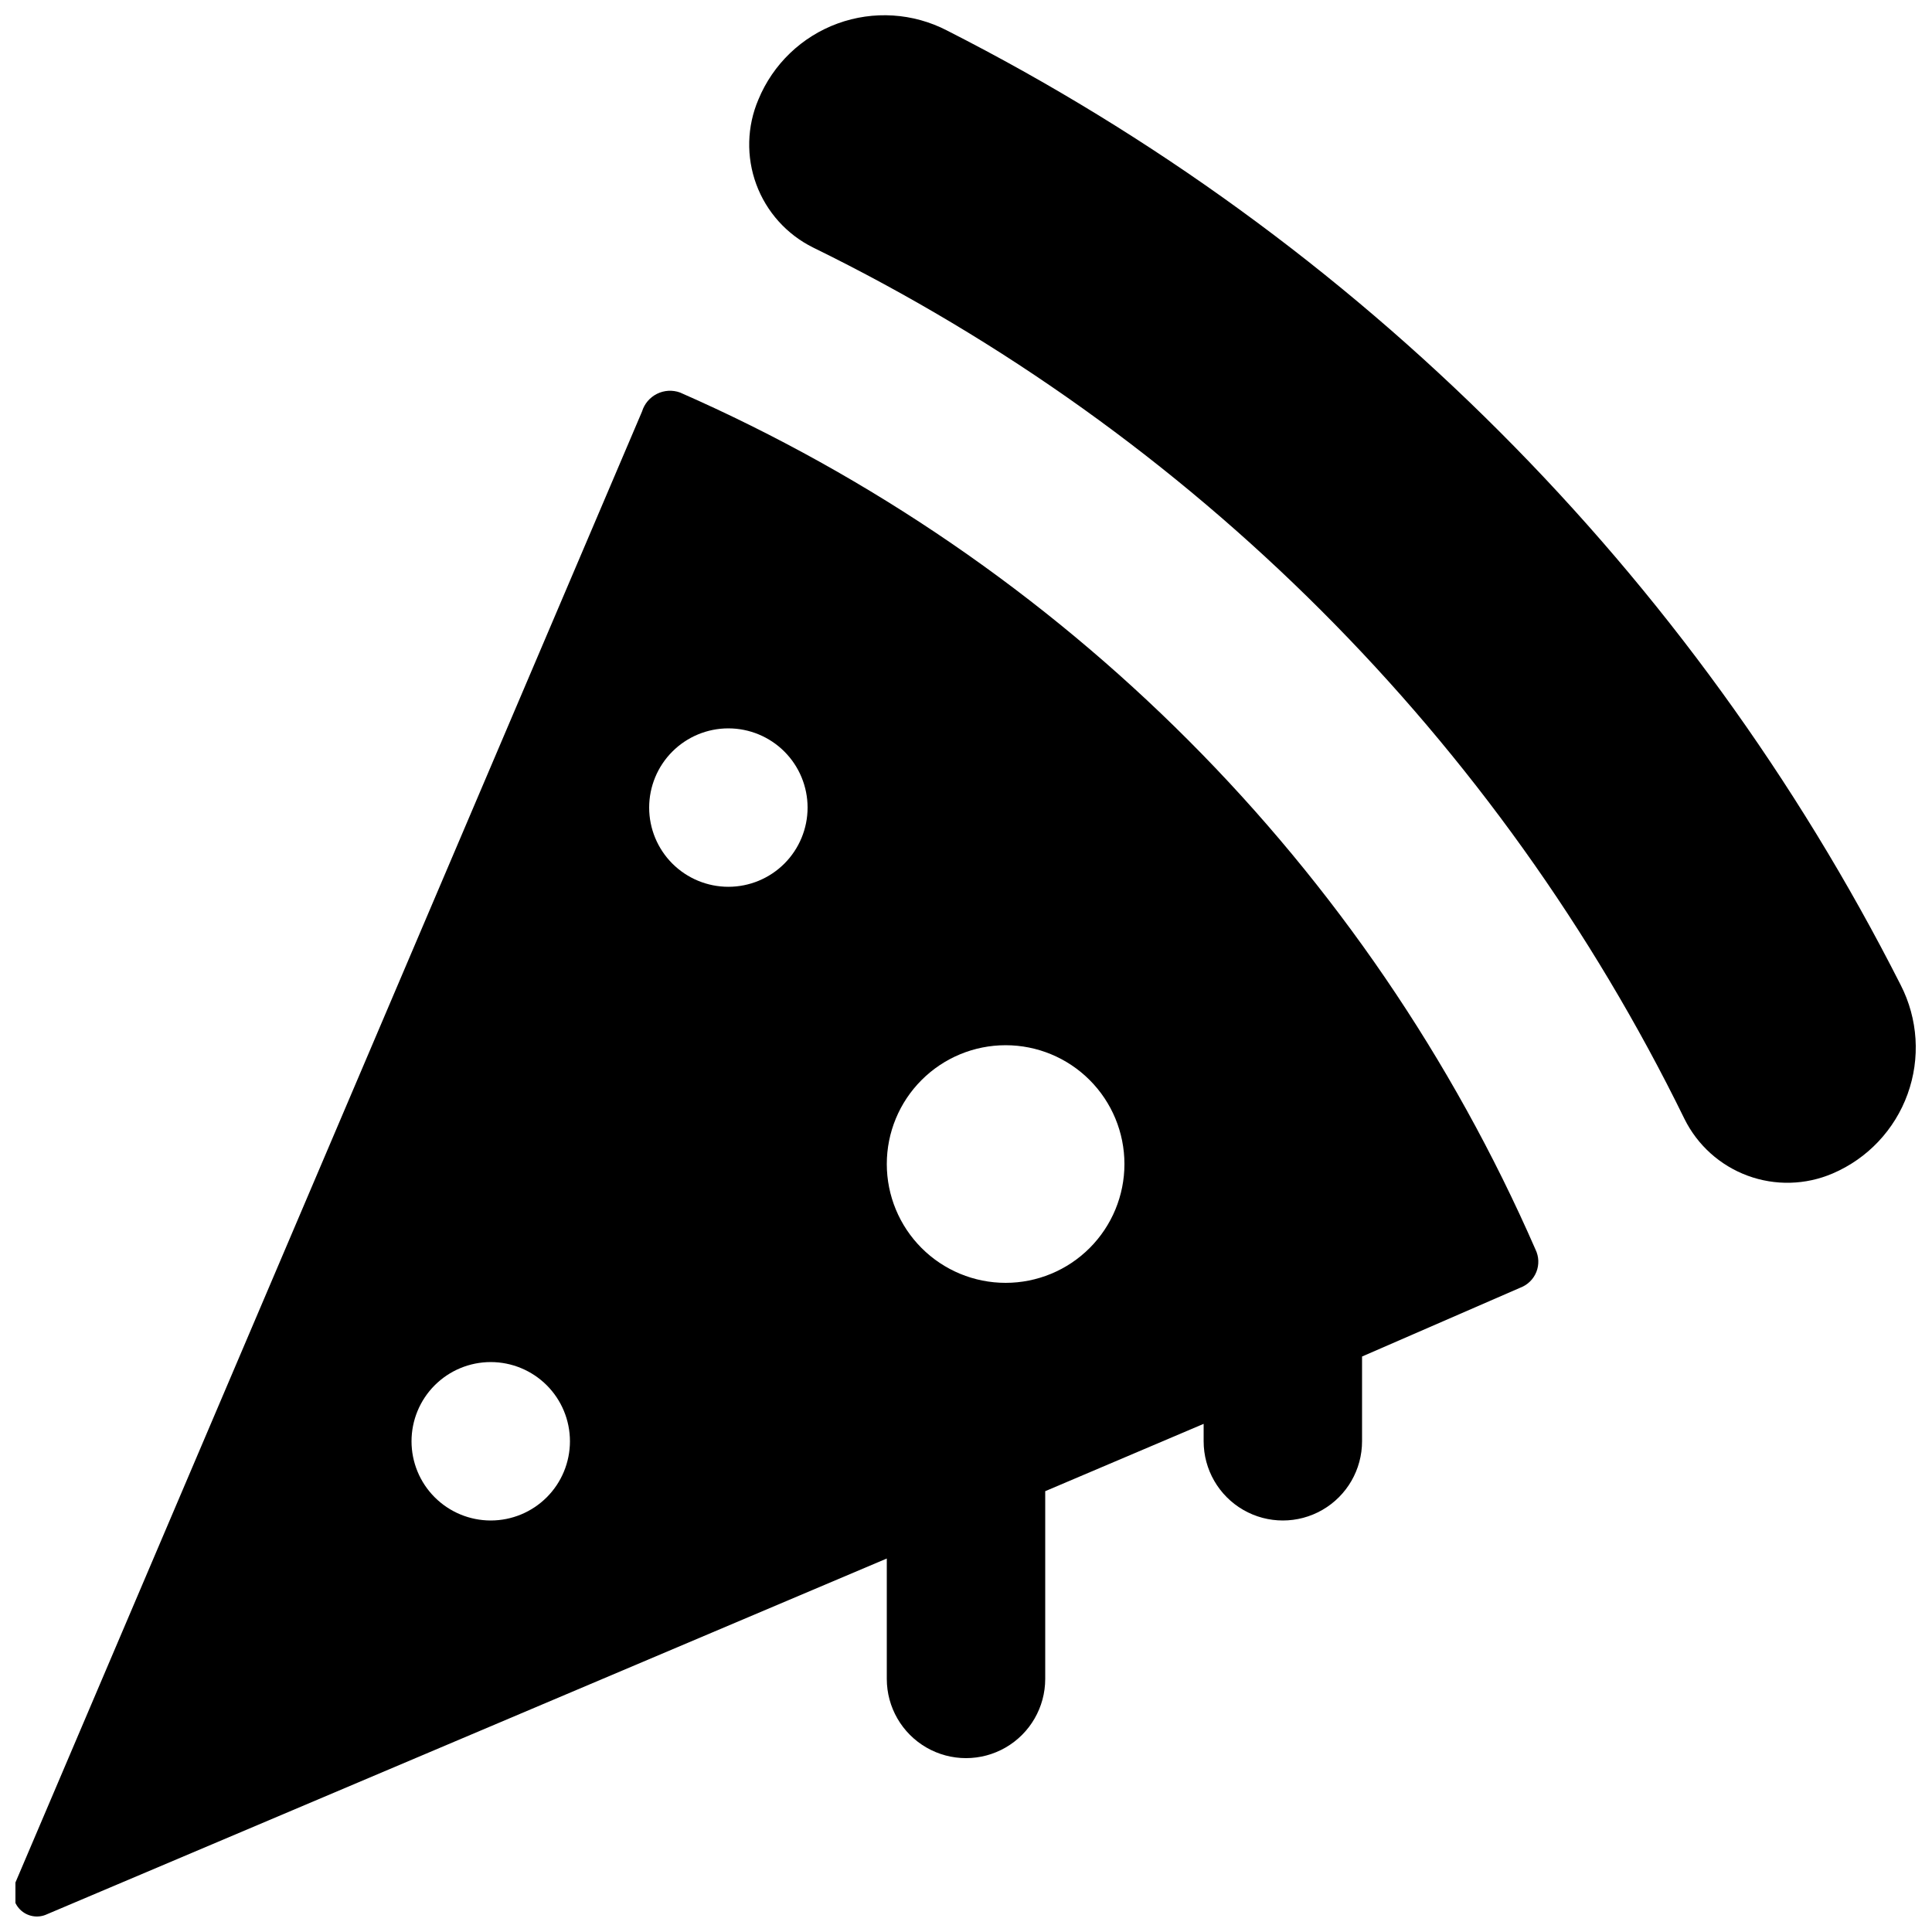 <?xml version="1.0" encoding="UTF-8"?>
<!-- Uploaded to: ICON Repo, www.svgrepo.com, Generator: ICON Repo Mixer Tools -->
<svg width="800px" height="800px" version="1.1" viewBox="144 144 512 512" xmlns="http://www.w3.org/2000/svg">
 <defs>
  <clipPath id="b">
   <path d="m342 148.09h309.9v309.91h-309.9z"/>
  </clipPath>
  <clipPath id="a">
   <path d="m148.09 247h403.91v404.9h-403.91z"/>
  </clipPath>
 </defs>
 <g>
  <g clip-path="url(#b)">
   <path d="m394.96 152.08c-8.98-4.648-19.496-5.316-28.992-1.848-9.5 3.473-17.105 10.77-20.969 20.109-3.062 7.156-3.266 15.211-0.574 22.512 2.695 7.301 8.082 13.293 15.059 16.746 100.47 49.199 181.71 130.44 230.91 230.91 3.449 6.977 9.441 12.363 16.742 15.059 7.301 2.695 15.355 2.488 22.512-0.574 9.262-3.953 16.465-11.582 19.887-21.055 3.426-9.473 2.762-19.941-1.836-28.906-55.266-109-143.79-197.59-252.74-252.95z"/>
  </g>
  <g clip-path="url(#a)">
   <path d="m379.01 588.93c0 7.5 4 14.43 10.496 18.18 6.492 3.75 14.496 3.75 20.992 0 6.492-3.75 10.496-10.68 10.496-18.18v-49.75l41.984-17.844v4.617c0 7.5 4 14.43 10.496 18.18 6.492 3.75 14.496 3.75 20.988 0 6.496-3.75 10.496-10.68 10.496-18.18v-22.461l41.984-18.262c1.926-0.734 3.453-2.246 4.215-4.16 0.758-1.918 0.676-4.062-0.227-5.918-44.348-101.5-125.29-182.59-226.71-227.13-2.004-0.727-4.215-0.598-6.121 0.355s-3.336 2.644-3.957 4.684l-166.05 389.82c-1.148 2.41-0.656 5.281 1.23 7.168s4.758 2.379 7.168 1.23l222.52-94.254zm-104.96-41.984c-5.566 0-10.906-2.211-14.844-6.148-3.938-3.934-6.148-9.273-6.148-14.844 0-5.566 2.211-10.906 6.148-14.844 3.938-3.934 9.277-6.148 14.844-6.148s10.906 2.215 14.844 6.148c3.938 3.938 6.148 9.277 6.148 14.844 0 5.57-2.211 10.91-6.148 14.844-3.938 3.938-9.277 6.148-14.844 6.148zm62.977-167.94v0.004c-5.57 0-10.906-2.215-14.844-6.148-3.938-3.938-6.148-9.277-6.148-14.844 0-5.57 2.211-10.906 6.148-14.844s9.273-6.148 14.844-6.148c5.566 0 10.906 2.211 14.844 6.148 3.934 3.938 6.148 9.273 6.148 14.844 0 5.566-2.215 10.906-6.148 14.844-3.938 3.934-9.277 6.148-14.844 6.148zm73.473 41.984v0.004c8.352 0 16.359 3.316 22.266 9.223 5.902 5.902 9.223 13.914 9.223 22.266 0 8.348-3.32 16.359-9.223 22.262-5.906 5.906-13.914 9.223-22.266 9.223-8.352 0-16.363-3.316-22.266-9.223-5.906-5.902-9.223-13.914-9.223-22.262 0-8.352 3.316-16.363 9.223-22.266 5.902-5.906 13.914-9.223 22.266-9.223z"/>
  </g>
 </g>
</svg>